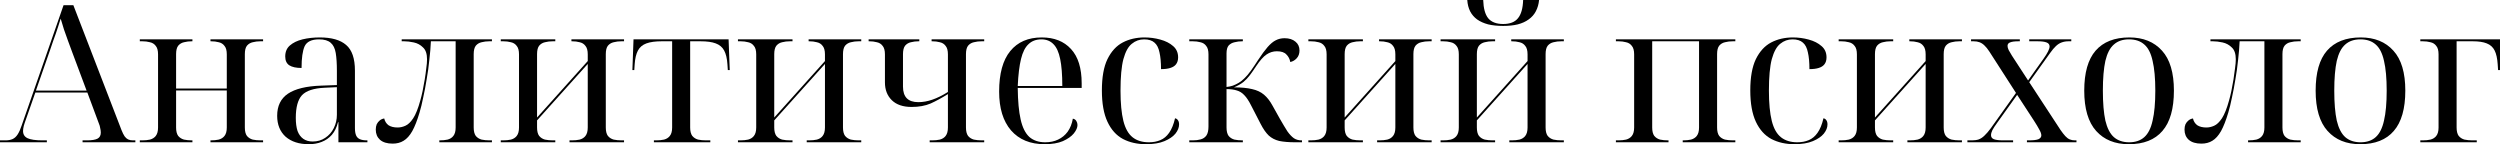 <?xml version="1.0" encoding="UTF-8"?> <svg xmlns="http://www.w3.org/2000/svg" viewBox="0 0 104.16 6.008" fill="none"><path d="M0 5.928V5.848H0.232C0.349 5.848 0.448 5.829 0.528 5.792C0.608 5.755 0.677 5.691 0.736 5.6C0.795 5.509 0.851 5.384 0.904 5.224L2.648 0.216H3.056L5.064 5.424C5.107 5.531 5.149 5.616 5.192 5.68C5.235 5.739 5.283 5.781 5.336 5.808C5.395 5.835 5.461 5.848 5.536 5.848H5.64V5.928H3.44V5.848H3.624C3.827 5.848 3.973 5.824 4.064 5.776C4.155 5.728 4.2 5.643 4.2 5.52C4.2 5.488 4.197 5.456 4.192 5.424C4.187 5.387 4.179 5.347 4.168 5.304C4.163 5.261 4.149 5.216 4.128 5.168L3.64 3.856H1.472L1.032 5.112C1.016 5.155 1.003 5.197 0.992 5.24C0.981 5.283 0.973 5.323 0.968 5.36C0.963 5.392 0.96 5.424 0.96 5.456C0.96 5.6 1.024 5.701 1.152 5.76C1.28 5.819 1.485 5.848 1.768 5.848H1.952V5.928H0ZM1.496 3.776H3.608L3.024 2.216C2.955 2.035 2.891 1.861 2.832 1.696C2.773 1.531 2.717 1.373 2.664 1.224C2.616 1.069 2.571 0.92 2.528 0.776C2.491 0.893 2.456 1.003 2.424 1.104C2.392 1.2 2.36 1.296 2.328 1.392C2.296 1.488 2.259 1.592 2.216 1.704C2.179 1.811 2.136 1.936 2.088 2.08L1.496 3.776Z" fill="black"></path><path d="M5.825 5.928V5.848H5.929C6.046 5.848 6.153 5.837 6.249 5.816C6.35 5.789 6.43 5.739 6.489 5.664C6.553 5.584 6.585 5.467 6.585 5.312V2.264C6.585 2.104 6.553 1.987 6.489 1.912C6.43 1.832 6.35 1.781 6.249 1.76C6.153 1.733 6.046 1.72 5.929 1.72H5.825V1.64H8.017V1.72H7.993C7.875 1.72 7.766 1.733 7.665 1.76C7.569 1.781 7.489 1.829 7.425 1.904C7.366 1.979 7.337 2.096 7.337 2.256V3.688H9.449V2.264C9.449 2.104 9.417 1.987 9.353 1.912C9.294 1.832 9.214 1.781 9.113 1.76C9.017 1.733 8.91 1.72 8.793 1.72H8.769V1.64H10.961V1.72H10.857C10.739 1.72 10.63 1.733 10.529 1.76C10.433 1.781 10.353 1.829 10.289 1.904C10.23 1.979 10.201 2.096 10.201 2.256V5.312C10.201 5.467 10.23 5.584 10.289 5.664C10.353 5.739 10.433 5.789 10.529 5.816C10.63 5.837 10.739 5.848 10.857 5.848H10.961V5.928H8.769V5.848H8.793C8.91 5.848 9.017 5.837 9.113 5.816C9.214 5.789 9.294 5.739 9.353 5.664C9.417 5.584 9.449 5.467 9.449 5.312V3.768H7.337V5.312C7.337 5.467 7.366 5.584 7.425 5.664C7.489 5.739 7.569 5.789 7.665 5.816C7.766 5.837 7.875 5.848 7.993 5.848H8.017V5.928H5.825Z" fill="black"></path><path d="M12.868 6.008C12.463 6.008 12.14 5.904 11.9 5.696C11.666 5.483 11.548 5.192 11.548 4.824C11.548 4.413 11.698 4.107 11.996 3.904C12.3 3.701 12.759 3.589 13.372 3.568L14.036 3.544V2.944C14.036 2.645 14.02 2.4 13.988 2.208C13.956 2.016 13.887 1.875 13.78 1.784C13.674 1.688 13.511 1.64 13.292 1.64C12.983 1.64 12.783 1.736 12.692 1.928C12.607 2.12 12.564 2.421 12.564 2.832C12.34 2.832 12.17 2.795 12.052 2.72C11.94 2.645 11.884 2.523 11.884 2.352C11.884 2.16 11.948 2.008 12.076 1.896C12.21 1.779 12.386 1.693 12.604 1.64C12.823 1.587 13.063 1.56 13.324 1.56C13.815 1.56 14.18 1.664 14.42 1.872C14.666 2.08 14.788 2.437 14.788 2.944V5.336C14.788 5.464 14.804 5.565 14.836 5.64C14.868 5.715 14.922 5.768 14.996 5.8C15.071 5.832 15.167 5.848 15.284 5.848H15.308V5.928H14.1V5.088H14.084C14.031 5.301 13.946 5.477 13.828 5.616C13.711 5.749 13.57 5.848 13.404 5.912C13.244 5.976 13.066 6.008 12.868 6.008ZM13.028 5.896C13.226 5.896 13.399 5.845 13.548 5.744C13.703 5.643 13.823 5.507 13.908 5.336C13.994 5.165 14.036 4.981 14.036 4.784V3.632L13.524 3.656C13.071 3.677 12.756 3.781 12.58 3.968C12.41 4.155 12.324 4.469 12.324 4.912C12.324 5.125 12.348 5.307 12.396 5.456C12.45 5.6 12.53 5.709 12.636 5.784C12.743 5.859 12.874 5.896 13.028 5.896Z" fill="black"></path><path d="M16.36 5.984C16.131 5.984 15.955 5.931 15.832 5.824C15.715 5.717 15.656 5.576 15.656 5.4C15.656 5.315 15.67 5.24 15.696 5.176C15.728 5.112 15.771 5.059 15.824 5.016C15.878 4.973 15.939 4.947 16.008 4.936C16.035 5.053 16.094 5.147 16.184 5.216C16.28 5.28 16.408 5.312 16.568 5.312C16.675 5.312 16.782 5.288 16.888 5.24C17 5.192 17.11 5.088 17.216 4.928C17.323 4.763 17.422 4.515 17.512 4.184C17.544 4.072 17.576 3.941 17.608 3.792C17.64 3.637 17.67 3.477 17.696 3.312C17.723 3.147 17.744 2.992 17.76 2.848C17.782 2.699 17.792 2.573 17.792 2.472C17.792 2.243 17.736 2.077 17.624 1.976C17.518 1.869 17.39 1.8 17.24 1.768C17.091 1.736 16.958 1.72 16.84 1.72H16.736V1.64H20.496V1.72H20.392C20.275 1.72 20.166 1.733 20.064 1.76C19.968 1.781 19.888 1.829 19.824 1.904C19.766 1.979 19.736 2.096 19.736 2.256V5.312C19.736 5.467 19.766 5.584 19.824 5.664C19.888 5.739 19.968 5.789 20.064 5.816C20.166 5.837 20.275 5.848 20.392 5.848H20.496V5.928H18.304V5.848H18.328C18.446 5.848 18.552 5.837 18.648 5.816C18.75 5.789 18.83 5.739 18.888 5.664C18.952 5.584 18.984 5.467 18.984 5.312V1.72H17.952C17.942 1.965 17.92 2.224 17.888 2.496C17.862 2.768 17.824 3.037 17.776 3.304C17.734 3.571 17.686 3.824 17.632 4.064C17.584 4.304 17.534 4.512 17.48 4.688C17.384 5.013 17.283 5.272 17.176 5.464C17.07 5.651 16.95 5.784 16.816 5.864C16.688 5.944 16.536 5.984 16.36 5.984Z" fill="black"></path><path d="M20.864 5.928V5.848H20.968C21.085 5.848 21.192 5.837 21.288 5.816C21.389 5.789 21.469 5.739 21.528 5.664C21.592 5.584 21.624 5.467 21.624 5.312V2.264C21.624 2.104 21.592 1.987 21.528 1.912C21.469 1.832 21.389 1.781 21.288 1.76C21.192 1.733 21.085 1.72 20.968 1.72H20.864V1.64H23.136V1.72H23.032C22.914 1.72 22.805 1.733 22.704 1.76C22.608 1.781 22.528 1.829 22.464 1.904C22.405 1.979 22.376 2.096 22.376 2.256V4.896L24.488 2.544V2.264C24.488 2.104 24.456 1.987 24.392 1.912C24.333 1.832 24.253 1.781 24.152 1.76C24.056 1.733 23.949 1.72 23.832 1.72H23.808V1.64H26V1.72H25.896C25.778 1.72 25.669 1.733 25.568 1.76C25.472 1.781 25.392 1.829 25.328 1.904C25.269 1.979 25.24 2.096 25.24 2.256V5.312C25.24 5.467 25.269 5.584 25.328 5.664C25.392 5.739 25.472 5.789 25.568 5.816C25.669 5.837 25.778 5.848 25.896 5.848H26V5.928H23.728V5.848H23.832C23.949 5.848 24.056 5.837 24.152 5.816C24.253 5.789 24.333 5.739 24.392 5.664C24.456 5.584 24.488 5.467 24.488 5.312V2.664L22.376 5.016V5.312C22.376 5.467 22.405 5.584 22.464 5.664C22.528 5.739 22.608 5.789 22.704 5.816C22.805 5.837 22.914 5.848 23.032 5.848H23.136V5.928H20.864Z" fill="black"></path><path d="M27.244 5.928V5.848H27.347C27.465 5.848 27.571 5.837 27.667 5.816C27.769 5.789 27.849 5.739 27.907 5.664C27.972 5.584 28.004 5.467 28.004 5.312V1.72H27.571C27.305 1.72 27.091 1.749 26.932 1.808C26.771 1.867 26.654 1.965 26.58 2.104C26.505 2.243 26.459 2.435 26.443 2.68L26.427 2.92H26.348L26.395 1.64H30.356L30.404 2.92H30.324L30.308 2.68C30.292 2.435 30.246 2.243 30.171 2.104C30.097 1.965 29.979 1.867 29.82 1.808C29.665 1.749 29.454 1.72 29.188 1.72H28.755V5.312C28.755 5.467 28.785 5.584 28.844 5.664C28.908 5.739 28.987 5.789 29.083 5.816C29.185 5.837 29.294 5.848 29.411 5.848H29.595V5.928H27.244Z" fill="black"></path><path d="M30.746 5.928V5.848H30.85C30.968 5.848 31.074 5.837 31.171 5.816C31.272 5.789 31.352 5.739 31.41 5.664C31.475 5.584 31.507 5.467 31.507 5.312V2.264C31.507 2.104 31.475 1.987 31.41 1.912C31.352 1.832 31.272 1.781 31.171 1.76C31.074 1.733 30.968 1.72 30.85 1.72H30.746V1.64H33.019V1.72H32.915C32.797 1.72 32.688 1.733 32.586 1.76C32.49 1.781 32.411 1.829 32.347 1.904C32.288 1.979 32.258 2.096 32.258 2.256V4.896L34.371 2.544V2.264C34.371 2.104 34.338 1.987 34.274 1.912C34.216 1.832 34.136 1.781 34.034 1.76C33.938 1.733 33.832 1.72 33.714 1.72H33.69V1.64H35.883V1.72H35.778C35.661 1.72 35.552 1.733 35.45 1.76C35.355 1.781 35.275 1.829 35.21 1.904C35.152 1.979 35.122 2.096 35.122 2.256V5.312C35.122 5.467 35.152 5.584 35.21 5.664C35.275 5.739 35.355 5.789 35.45 5.816C35.552 5.837 35.661 5.848 35.778 5.848H35.883V5.928H33.611V5.848H33.714C33.832 5.848 33.938 5.837 34.034 5.816C34.136 5.789 34.216 5.739 34.274 5.664C34.338 5.584 34.371 5.467 34.371 5.312V2.664L32.258 5.016V5.312C32.258 5.467 32.288 5.584 32.347 5.664C32.411 5.739 32.49 5.789 32.586 5.816C32.688 5.837 32.797 5.848 32.915 5.848H33.019V5.928H30.746Z" fill="black"></path><path d="M38.734 5.928V5.848H38.838C38.956 5.848 39.062 5.837 39.158 5.816C39.26 5.789 39.34 5.739 39.398 5.664C39.462 5.584 39.494 5.467 39.494 5.312V3.92C39.238 4.08 38.998 4.211 38.774 4.312C38.55 4.408 38.286 4.456 37.982 4.456C37.625 4.456 37.35 4.363 37.158 4.176C36.966 3.989 36.87 3.741 36.87 3.432V2.264C36.87 2.104 36.838 1.987 36.774 1.912C36.716 1.832 36.636 1.781 36.534 1.76C36.438 1.733 36.332 1.72 36.214 1.72H36.19V1.64H38.302V1.72H38.278C38.161 1.72 38.052 1.733 37.95 1.76C37.854 1.781 37.774 1.829 37.71 1.904C37.652 1.979 37.622 2.096 37.622 2.256V3.608C37.622 3.827 37.676 3.989 37.782 4.096C37.889 4.203 38.049 4.256 38.262 4.256C38.454 4.256 38.649 4.221 38.846 4.152C39.049 4.083 39.265 3.976 39.494 3.832V2.264C39.494 2.104 39.462 1.987 39.398 1.912C39.34 1.832 39.26 1.781 39.158 1.76C39.062 1.733 38.956 1.72 38.838 1.72H38.814V1.64H41.006V1.72H40.902C40.785 1.72 40.676 1.733 40.574 1.76C40.478 1.781 40.398 1.829 40.334 1.904C40.276 1.979 40.246 2.096 40.246 2.256V5.312C40.246 5.467 40.276 5.584 40.334 5.664C40.398 5.739 40.478 5.789 40.574 5.816C40.676 5.837 40.785 5.848 40.902 5.848H41.006V5.928H38.734Z" fill="black"></path><path d="M43.523 6.008C42.926 6.008 42.459 5.816 42.123 5.432C41.793 5.048 41.628 4.509 41.628 3.816C41.628 3.069 41.782 2.507 42.091 2.128C42.401 1.749 42.838 1.56 43.404 1.56C43.921 1.56 44.326 1.72 44.62 2.04C44.918 2.36 45.067 2.837 45.067 3.472V3.664H42.403C42.409 4.208 42.449 4.645 42.524 4.976C42.598 5.307 42.718 5.549 42.884 5.704C43.054 5.853 43.275 5.928 43.547 5.928C43.75 5.928 43.929 5.891 44.083 5.816C44.244 5.741 44.377 5.632 44.483 5.488C44.59 5.339 44.662 5.157 44.699 4.944C44.763 4.955 44.812 4.987 44.844 5.04C44.876 5.093 44.892 5.149 44.892 5.208C44.892 5.315 44.841 5.432 44.739 5.56C44.638 5.683 44.486 5.789 44.284 5.88C44.086 5.965 43.833 6.008 43.523 6.008ZM44.26 3.584C44.26 3.115 44.23 2.739 44.171 2.456C44.113 2.173 44.02 1.968 43.891 1.84C43.764 1.707 43.595 1.64 43.388 1.64C43.169 1.64 42.99 1.707 42.852 1.84C42.713 1.968 42.609 2.173 42.54 2.456C42.47 2.739 42.425 3.115 42.403 3.584H44.26Z" fill="black"></path><path d="M47.749 6.008C47.386 6.008 47.066 5.936 46.789 5.792C46.511 5.643 46.295 5.403 46.141 5.072C45.986 4.741 45.909 4.307 45.909 3.768C45.909 3.219 45.986 2.784 46.141 2.464C46.301 2.139 46.514 1.907 46.781 1.768C47.047 1.629 47.349 1.56 47.685 1.56C47.909 1.56 48.127 1.589 48.341 1.648C48.559 1.707 48.738 1.797 48.877 1.92C49.015 2.037 49.085 2.195 49.085 2.392C49.085 2.509 49.055 2.605 48.997 2.68C48.944 2.749 48.863 2.8 48.757 2.832C48.656 2.864 48.527 2.88 48.373 2.88C48.373 2.597 48.351 2.365 48.309 2.184C48.271 1.997 48.202 1.861 48.101 1.776C47.999 1.685 47.855 1.64 47.669 1.64C47.477 1.64 47.306 1.701 47.157 1.824C47.007 1.941 46.89 2.155 46.805 2.464C46.725 2.768 46.685 3.205 46.685 3.776C46.685 4.299 46.725 4.72 46.805 5.04C46.885 5.355 47.013 5.581 47.189 5.72C47.365 5.859 47.591 5.928 47.869 5.928C48.045 5.928 48.202 5.899 48.341 5.84C48.485 5.781 48.607 5.68 48.709 5.536C48.815 5.387 48.898 5.184 48.957 4.928C49.01 4.939 49.05 4.965 49.077 5.008C49.109 5.051 49.125 5.109 49.125 5.184C49.125 5.312 49.074 5.44 48.973 5.568C48.871 5.691 48.719 5.795 48.517 5.88C48.314 5.965 48.058 6.008 47.749 6.008Z" fill="black"></path><path d="M49.55 5.928V5.848H49.694C49.817 5.848 49.926 5.835 50.022 5.808C50.124 5.781 50.204 5.728 50.262 5.648C50.321 5.563 50.35 5.437 50.35 5.272V2.264C50.35 2.104 50.318 1.987 50.254 1.912C50.196 1.832 50.116 1.781 50.014 1.76C49.918 1.733 49.812 1.72 49.694 1.72H49.55V1.64H51.782V1.72H51.758C51.646 1.72 51.54 1.733 51.438 1.76C51.337 1.781 51.254 1.827 51.19 1.896C51.132 1.965 51.102 2.075 51.102 2.224V3.624C51.198 3.613 51.286 3.595 51.366 3.568C51.452 3.536 51.534 3.496 51.614 3.448C51.694 3.4 51.769 3.341 51.838 3.272C51.934 3.181 52.028 3.072 52.118 2.944C52.209 2.816 52.308 2.669 52.414 2.504C52.569 2.269 52.702 2.088 52.814 1.96C52.932 1.827 53.043 1.733 53.15 1.68C53.262 1.621 53.385 1.592 53.518 1.592C53.71 1.592 53.862 1.64 53.974 1.736C54.086 1.827 54.142 1.949 54.142 2.104C54.142 2.237 54.102 2.347 54.022 2.432C53.947 2.512 53.86 2.563 53.758 2.584C53.737 2.461 53.684 2.357 53.598 2.272C53.518 2.181 53.385 2.136 53.198 2.136C53.043 2.136 52.9 2.181 52.766 2.272C52.638 2.357 52.494 2.52 52.334 2.76C52.244 2.899 52.158 3.021 52.078 3.128C51.998 3.235 51.907 3.331 51.806 3.416C51.705 3.496 51.574 3.571 51.414 3.64C51.718 3.64 51.969 3.664 52.166 3.712C52.364 3.755 52.529 3.832 52.662 3.944C52.795 4.056 52.916 4.211 53.022 4.408L53.326 4.952C53.449 5.165 53.553 5.339 53.638 5.472C53.729 5.6 53.82 5.696 53.91 5.76C54.001 5.819 54.105 5.848 54.222 5.848H54.246V5.928H53.966C53.694 5.928 53.47 5.909 53.294 5.872C53.124 5.829 52.98 5.755 52.862 5.648C52.745 5.536 52.633 5.376 52.526 5.168L52.134 4.408C52.033 4.205 51.934 4.056 51.838 3.96C51.748 3.864 51.644 3.8 51.526 3.768C51.414 3.731 51.273 3.712 51.102 3.712V5.312C51.102 5.467 51.132 5.584 51.19 5.664C51.254 5.739 51.334 5.789 51.43 5.816C51.532 5.837 51.641 5.848 51.758 5.848H51.782V5.928H49.55Z" fill="black"></path><path d="M54.512 5.928V5.848H54.616C54.734 5.848 54.84 5.837 54.936 5.816C55.038 5.789 55.117 5.739 55.176 5.664C55.24 5.584 55.272 5.467 55.272 5.312V2.264C55.272 2.104 55.24 1.987 55.176 1.912C55.117 1.832 55.038 1.781 54.936 1.76C54.84 1.733 54.734 1.72 54.616 1.72H54.512V1.64H56.784V1.72H56.68C56.563 1.72 56.454 1.733 56.352 1.76C56.256 1.781 56.176 1.829 56.112 1.904C56.053 1.979 56.024 2.096 56.024 2.256V4.896L58.136 2.544V2.264C58.136 2.104 58.104 1.987 58.04 1.912C57.981 1.832 57.902 1.781 57.8 1.76C57.704 1.733 57.598 1.72 57.48 1.72H57.456V1.64H59.648V1.72H59.544C59.427 1.72 59.317 1.733 59.216 1.76C59.12 1.781 59.04 1.829 58.976 1.904C58.917 1.979 58.888 2.096 58.888 2.256V5.312C58.888 5.467 58.917 5.584 58.976 5.664C59.04 5.739 59.12 5.789 59.216 5.816C59.317 5.837 59.427 5.848 59.544 5.848H59.648V5.928H57.376V5.848H57.48C57.598 5.848 57.704 5.837 57.8 5.816C57.902 5.789 57.981 5.739 58.04 5.664C58.104 5.584 58.136 5.467 58.136 5.312V2.664L56.024 5.016V5.312C56.024 5.467 56.053 5.584 56.112 5.664C56.176 5.739 56.256 5.789 56.352 5.816C56.454 5.837 56.563 5.848 56.68 5.848H56.784V5.928H54.512Z" fill="black"></path><path d="M62.628 1.08C62.393 1.08 62.185 1.059 62.004 1.016C61.823 0.968 61.668 0.899 61.54 0.808C61.417 0.717 61.321 0.605 61.252 0.472C61.183 0.333 61.143 0.176 61.132 0H61.796C61.807 0.347 61.876 0.6 62.004 0.76C62.137 0.92 62.345 1 62.628 1C62.91 1 63.116 0.92 63.244 0.76C63.377 0.6 63.449 0.347 63.46 0H64.124C64.108 0.176 64.062 0.333 63.988 0.472C63.919 0.605 63.82 0.717 63.692 0.808C63.569 0.899 63.417 0.968 63.236 1.016C63.06 1.059 62.857 1.08 62.628 1.08ZM60.02 5.928V5.848H60.124C60.241 5.848 60.348 5.837 60.444 5.816C60.545 5.789 60.625 5.739 60.684 5.664C60.748 5.584 60.78 5.467 60.78 5.312V2.264C60.78 2.104 60.748 1.987 60.684 1.912C60.625 1.832 60.545 1.781 60.444 1.76C60.348 1.733 60.241 1.72 60.124 1.72H60.02V1.64H62.292V1.72H62.188C62.071 1.72 61.961 1.733 61.86 1.76C61.764 1.781 61.684 1.829 61.62 1.904C61.561 1.979 61.532 2.096 61.532 2.256V4.896L63.644 2.544V2.264C63.644 2.104 63.612 1.987 63.548 1.912C63.489 1.832 63.409 1.781 63.308 1.76C63.212 1.733 63.105 1.72 62.988 1.72H62.964V1.64H65.156V1.72H65.052C64.934 1.72 64.825 1.733 64.724 1.76C64.628 1.781 64.548 1.829 64.484 1.904C64.425 1.979 64.396 2.096 64.396 2.256V5.312C64.396 5.467 64.425 5.584 64.484 5.664C64.548 5.739 64.628 5.789 64.724 5.816C64.825 5.837 64.934 5.848 65.052 5.848H65.156V5.928H62.884V5.848H62.988C63.105 5.848 63.212 5.837 63.308 5.816C63.409 5.789 63.489 5.739 63.548 5.664C63.612 5.584 63.644 5.467 63.644 5.312V2.664L61.532 5.016V5.312C61.532 5.467 61.561 5.584 61.62 5.664C61.684 5.739 61.764 5.789 61.86 5.816C61.961 5.837 62.071 5.848 62.188 5.848H62.292V5.928H60.02Z" fill="black"></path><path d="M67.325 5.928V5.848H67.429C67.546 5.848 67.653 5.837 67.749 5.816C67.85 5.789 67.93 5.739 67.989 5.664C68.053 5.584 68.085 5.467 68.085 5.312V2.264C68.085 2.104 68.053 1.987 67.989 1.912C67.93 1.832 67.85 1.781 67.749 1.76C67.653 1.733 67.546 1.72 67.429 1.72H67.325V1.64H72.301V1.72H72.197C72.079 1.72 71.97 1.733 71.869 1.76C71.773 1.781 71.693 1.829 71.629 1.904C71.57 1.979 71.541 2.096 71.541 2.256V5.312C71.541 5.467 71.57 5.584 71.629 5.664C71.693 5.739 71.773 5.789 71.869 5.816C71.97 5.837 72.079 5.848 72.197 5.848H72.301V5.928H70.109V5.848H70.133C70.25 5.848 70.357 5.837 70.453 5.816C70.554 5.789 70.634 5.739 70.693 5.664C70.757 5.584 70.789 5.467 70.789 5.312V1.72H68.837V5.312C68.837 5.467 68.866 5.584 68.925 5.664C68.989 5.739 69.069 5.789 69.165 5.816C69.266 5.837 69.375 5.848 69.493 5.848H69.517V5.928H67.325Z" fill="black"></path><path d="M74.764 6.008C74.402 6.008 74.082 5.936 73.804 5.792C73.527 5.643 73.311 5.403 73.156 5.072C73.002 4.741 72.924 4.307 72.924 3.768C72.924 3.219 73.002 2.784 73.156 2.464C73.316 2.139 73.53 1.907 73.796 1.768C74.063 1.629 74.364 1.56 74.7 1.56C74.924 1.56 75.143 1.589 75.357 1.648C75.575 1.707 75.754 1.797 75.892 1.92C76.031 2.037 76.1 2.195 76.1 2.392C76.1 2.509 76.071 2.605 76.012 2.68C75.959 2.749 75.879 2.8 75.772 2.832C75.671 2.864 75.543 2.88 75.388 2.88C75.388 2.597 75.367 2.365 75.324 2.184C75.287 1.997 75.218 1.861 75.116 1.776C75.015 1.685 74.871 1.64 74.684 1.64C74.492 1.64 74.322 1.701 74.172 1.824C74.023 1.941 73.906 2.155 73.82 2.464C73.74 2.768 73.7 3.205 73.7 3.776C73.7 4.299 73.74 4.72 73.82 5.04C73.9 5.355 74.028 5.581 74.204 5.72C74.38 5.859 74.607 5.928 74.884 5.928C75.06 5.928 75.218 5.899 75.357 5.84C75.5 5.781 75.623 5.68 75.724 5.536C75.831 5.387 75.914 5.184 75.972 4.928C76.026 4.939 76.066 4.965 76.092 5.008C76.124 5.051 76.14 5.109 76.14 5.184C76.14 5.312 76.09 5.44 75.988 5.568C75.887 5.691 75.735 5.795 75.532 5.88C75.33 5.965 75.074 6.008 74.764 6.008Z" fill="black"></path><path d="M76.606 5.928V5.848H76.71C76.827 5.848 76.934 5.837 77.03 5.816C77.131 5.789 77.211 5.739 77.27 5.664C77.334 5.584 77.366 5.467 77.366 5.312V2.264C77.366 2.104 77.334 1.987 77.27 1.912C77.211 1.832 77.131 1.781 77.03 1.76C76.934 1.733 76.827 1.72 76.71 1.72H76.606V1.64H78.878V1.72H78.774C78.657 1.72 78.547 1.733 78.446 1.76C78.35 1.781 78.27 1.829 78.206 1.904C78.147 1.979 78.118 2.096 78.118 2.256V4.896L80.23 2.544V2.264C80.23 2.104 80.198 1.987 80.134 1.912C80.075 1.832 79.995 1.781 79.894 1.76C79.798 1.733 79.691 1.72 79.574 1.72H79.55V1.64H81.742V1.72H81.638C81.52 1.72 81.411 1.733 81.31 1.76C81.214 1.781 81.134 1.829 81.07 1.904C81.011 1.979 80.982 2.096 80.982 2.256V5.312C80.982 5.467 81.011 5.584 81.07 5.664C81.134 5.739 81.214 5.789 81.31 5.816C81.411 5.837 81.52 5.848 81.638 5.848H81.742V5.928H79.47V5.848H79.574C79.691 5.848 79.798 5.837 79.894 5.816C79.995 5.789 80.075 5.739 80.134 5.664C80.198 5.584 80.23 5.467 80.23 5.312V2.664L78.118 5.016V5.312C78.118 5.467 78.147 5.584 78.206 5.664C78.27 5.739 78.35 5.789 78.446 5.816C78.547 5.837 78.657 5.848 78.774 5.848H78.878V5.928H76.606Z" fill="black"></path><path d="M81.97 5.928V5.848H82.162C82.268 5.848 82.362 5.835 82.442 5.808C82.527 5.776 82.607 5.723 82.682 5.648C82.762 5.573 82.847 5.475 82.938 5.352L83.994 3.872L82.882 2.144C82.812 2.037 82.746 1.955 82.682 1.896C82.618 1.832 82.548 1.787 82.474 1.76C82.404 1.733 82.322 1.72 82.226 1.72H82.122V1.64H84.154V1.72H84.098C83.938 1.72 83.82 1.736 83.746 1.768C83.676 1.795 83.642 1.843 83.642 1.912C83.642 1.96 83.658 2.019 83.69 2.088C83.727 2.152 83.772 2.229 83.826 2.32L84.498 3.352L85.146 2.44C85.226 2.328 85.287 2.229 85.33 2.144C85.372 2.059 85.394 1.989 85.394 1.936C85.394 1.856 85.351 1.8 85.266 1.768C85.186 1.736 85.06 1.72 84.89 1.72H84.546V1.64H86.298V1.72H86.186C86.079 1.72 85.983 1.736 85.898 1.768C85.818 1.795 85.738 1.845 85.658 1.92C85.583 1.989 85.5 2.088 85.41 2.216L84.546 3.424L85.85 5.416C85.924 5.523 85.991 5.608 86.05 5.672C86.108 5.736 86.17 5.781 86.234 5.808C86.298 5.835 86.37 5.848 86.45 5.848H86.514V5.928H84.45V5.848H84.53C84.716 5.848 84.85 5.832 84.93 5.8C85.01 5.763 85.05 5.709 85.05 5.64C85.05 5.576 85.02 5.493 84.962 5.392C84.908 5.291 84.836 5.171 84.746 5.032L84.042 3.952L83.202 5.128C83.116 5.245 83.052 5.344 83.01 5.424C82.972 5.504 82.954 5.573 82.954 5.632C82.954 5.712 82.994 5.768 83.074 5.8C83.159 5.832 83.287 5.848 83.458 5.848H83.874V5.928H81.97Z" fill="black"></path><path d="M88.694 6.008C88.118 6.008 87.665 5.824 87.334 5.456C87.004 5.088 86.838 4.528 86.838 3.776C86.838 3.029 86.996 2.475 87.31 2.112C87.63 1.744 88.1 1.56 88.718 1.56C89.294 1.56 89.748 1.744 90.079 2.112C90.409 2.475 90.574 3.029 90.574 3.776C90.574 4.528 90.415 5.088 90.095 5.456C89.78 5.824 89.313 6.008 88.694 6.008ZM88.71 5.928C88.972 5.928 89.182 5.856 89.342 5.712C89.503 5.568 89.617 5.339 89.686 5.024C89.761 4.709 89.799 4.293 89.799 3.776C89.799 3.264 89.761 2.851 89.686 2.536C89.617 2.221 89.503 1.995 89.342 1.856C89.182 1.712 88.969 1.64 88.702 1.64C88.441 1.64 88.23 1.712 88.071 1.856C87.91 1.995 87.793 2.221 87.718 2.536C87.649 2.851 87.614 3.264 87.614 3.776C87.614 4.293 87.649 4.709 87.718 5.024C87.793 5.339 87.91 5.568 88.071 5.712C88.236 5.856 88.449 5.928 88.71 5.928Z" fill="black"></path><path d="M91.72 5.984C91.49 5.984 91.314 5.931 91.192 5.824C91.074 5.717 91.016 5.576 91.016 5.4C91.016 5.315 91.029 5.24 91.056 5.176C91.088 5.112 91.13 5.059 91.184 5.016C91.237 4.973 91.298 4.947 91.368 4.936C91.394 5.053 91.453 5.147 91.544 5.216C91.64 5.28 91.768 5.312 91.928 5.312C92.034 5.312 92.141 5.288 92.248 5.24C92.36 5.192 92.469 5.088 92.576 4.928C92.682 4.763 92.781 4.515 92.872 4.184C92.904 4.072 92.936 3.941 92.968 3.792C93 3.637 93.029 3.477 93.056 3.312C93.082 3.147 93.104 2.992 93.12 2.848C93.141 2.699 93.152 2.573 93.152 2.472C93.152 2.243 93.096 2.077 92.984 1.976C92.877 1.869 92.749 1.8 92.6 1.768C92.45 1.736 92.317 1.72 92.2 1.72H92.096V1.64H95.856V1.72H95.752C95.634 1.72 95.525 1.733 95.424 1.76C95.328 1.781 95.248 1.829 95.184 1.904C95.125 1.979 95.096 2.096 95.096 2.256V5.312C95.096 5.467 95.125 5.584 95.184 5.664C95.248 5.739 95.328 5.789 95.424 5.816C95.525 5.837 95.634 5.848 95.752 5.848H95.856V5.928H93.664V5.848H93.688C93.805 5.848 93.911 5.837 94.008 5.816C94.109 5.789 94.189 5.739 94.248 5.664C94.312 5.584 94.344 5.467 94.344 5.312V1.72H93.312C93.301 1.965 93.28 2.224 93.248 2.496C93.221 2.768 93.184 3.037 93.136 3.304C93.093 3.571 93.045 3.824 92.992 4.064C92.944 4.304 92.893 4.512 92.84 4.688C92.744 5.013 92.642 5.272 92.536 5.464C92.429 5.651 92.309 5.784 92.176 5.864C92.048 5.944 91.896 5.984 91.72 5.984Z" fill="black"></path><path d="M98.335 6.008C97.759 6.008 97.306 5.824 96.975 5.456C96.644 5.088 96.479 4.528 96.479 3.776C96.479 3.029 96.636 2.475 96.951 2.112C97.271 1.744 97.74 1.56 98.359 1.56C98.935 1.56 99.389 1.744 99.719 2.112C100.05 2.475 100.215 3.029 100.215 3.776C100.215 4.528 100.055 5.088 99.735 5.456C99.42 5.824 98.954 6.008 98.335 6.008ZM98.351 5.928C98.612 5.928 98.823 5.856 98.983 5.712C99.143 5.568 99.258 5.339 99.327 5.024C99.402 4.709 99.439 4.293 99.439 3.776C99.439 3.264 99.402 2.851 99.327 2.536C99.258 2.221 99.143 1.995 98.983 1.856C98.823 1.712 98.61 1.64 98.343 1.64C98.082 1.64 97.871 1.712 97.711 1.856C97.551 1.995 97.434 2.221 97.359 2.536C97.29 2.851 97.255 3.264 97.255 3.776C97.255 4.293 97.29 4.709 97.359 5.024C97.434 5.339 97.551 5.568 97.711 5.712C97.876 5.856 98.09 5.928 98.351 5.928Z" fill="black"></path><path d="M100.84 5.928V5.848H100.944C101.062 5.848 101.168 5.837 101.264 5.816C101.366 5.789 101.445 5.739 101.504 5.664C101.568 5.584 101.6 5.467 101.6 5.312V2.264C101.6 2.104 101.568 1.987 101.504 1.912C101.445 1.832 101.366 1.781 101.264 1.76C101.168 1.733 101.062 1.72 100.944 1.72H100.84V1.64H104.16V2.92H104.08L104.064 2.68C104.048 2.435 104.006 2.243 103.936 2.104C103.867 1.965 103.758 1.867 103.608 1.808C103.464 1.749 103.27 1.72 103.024 1.72H102.352V5.312C102.352 5.467 102.382 5.584 102.44 5.664C102.504 5.739 102.584 5.789 102.68 5.816C102.782 5.837 102.891 5.848 103.008 5.848H103.192V5.928H100.84Z" fill="black"></path></svg> 